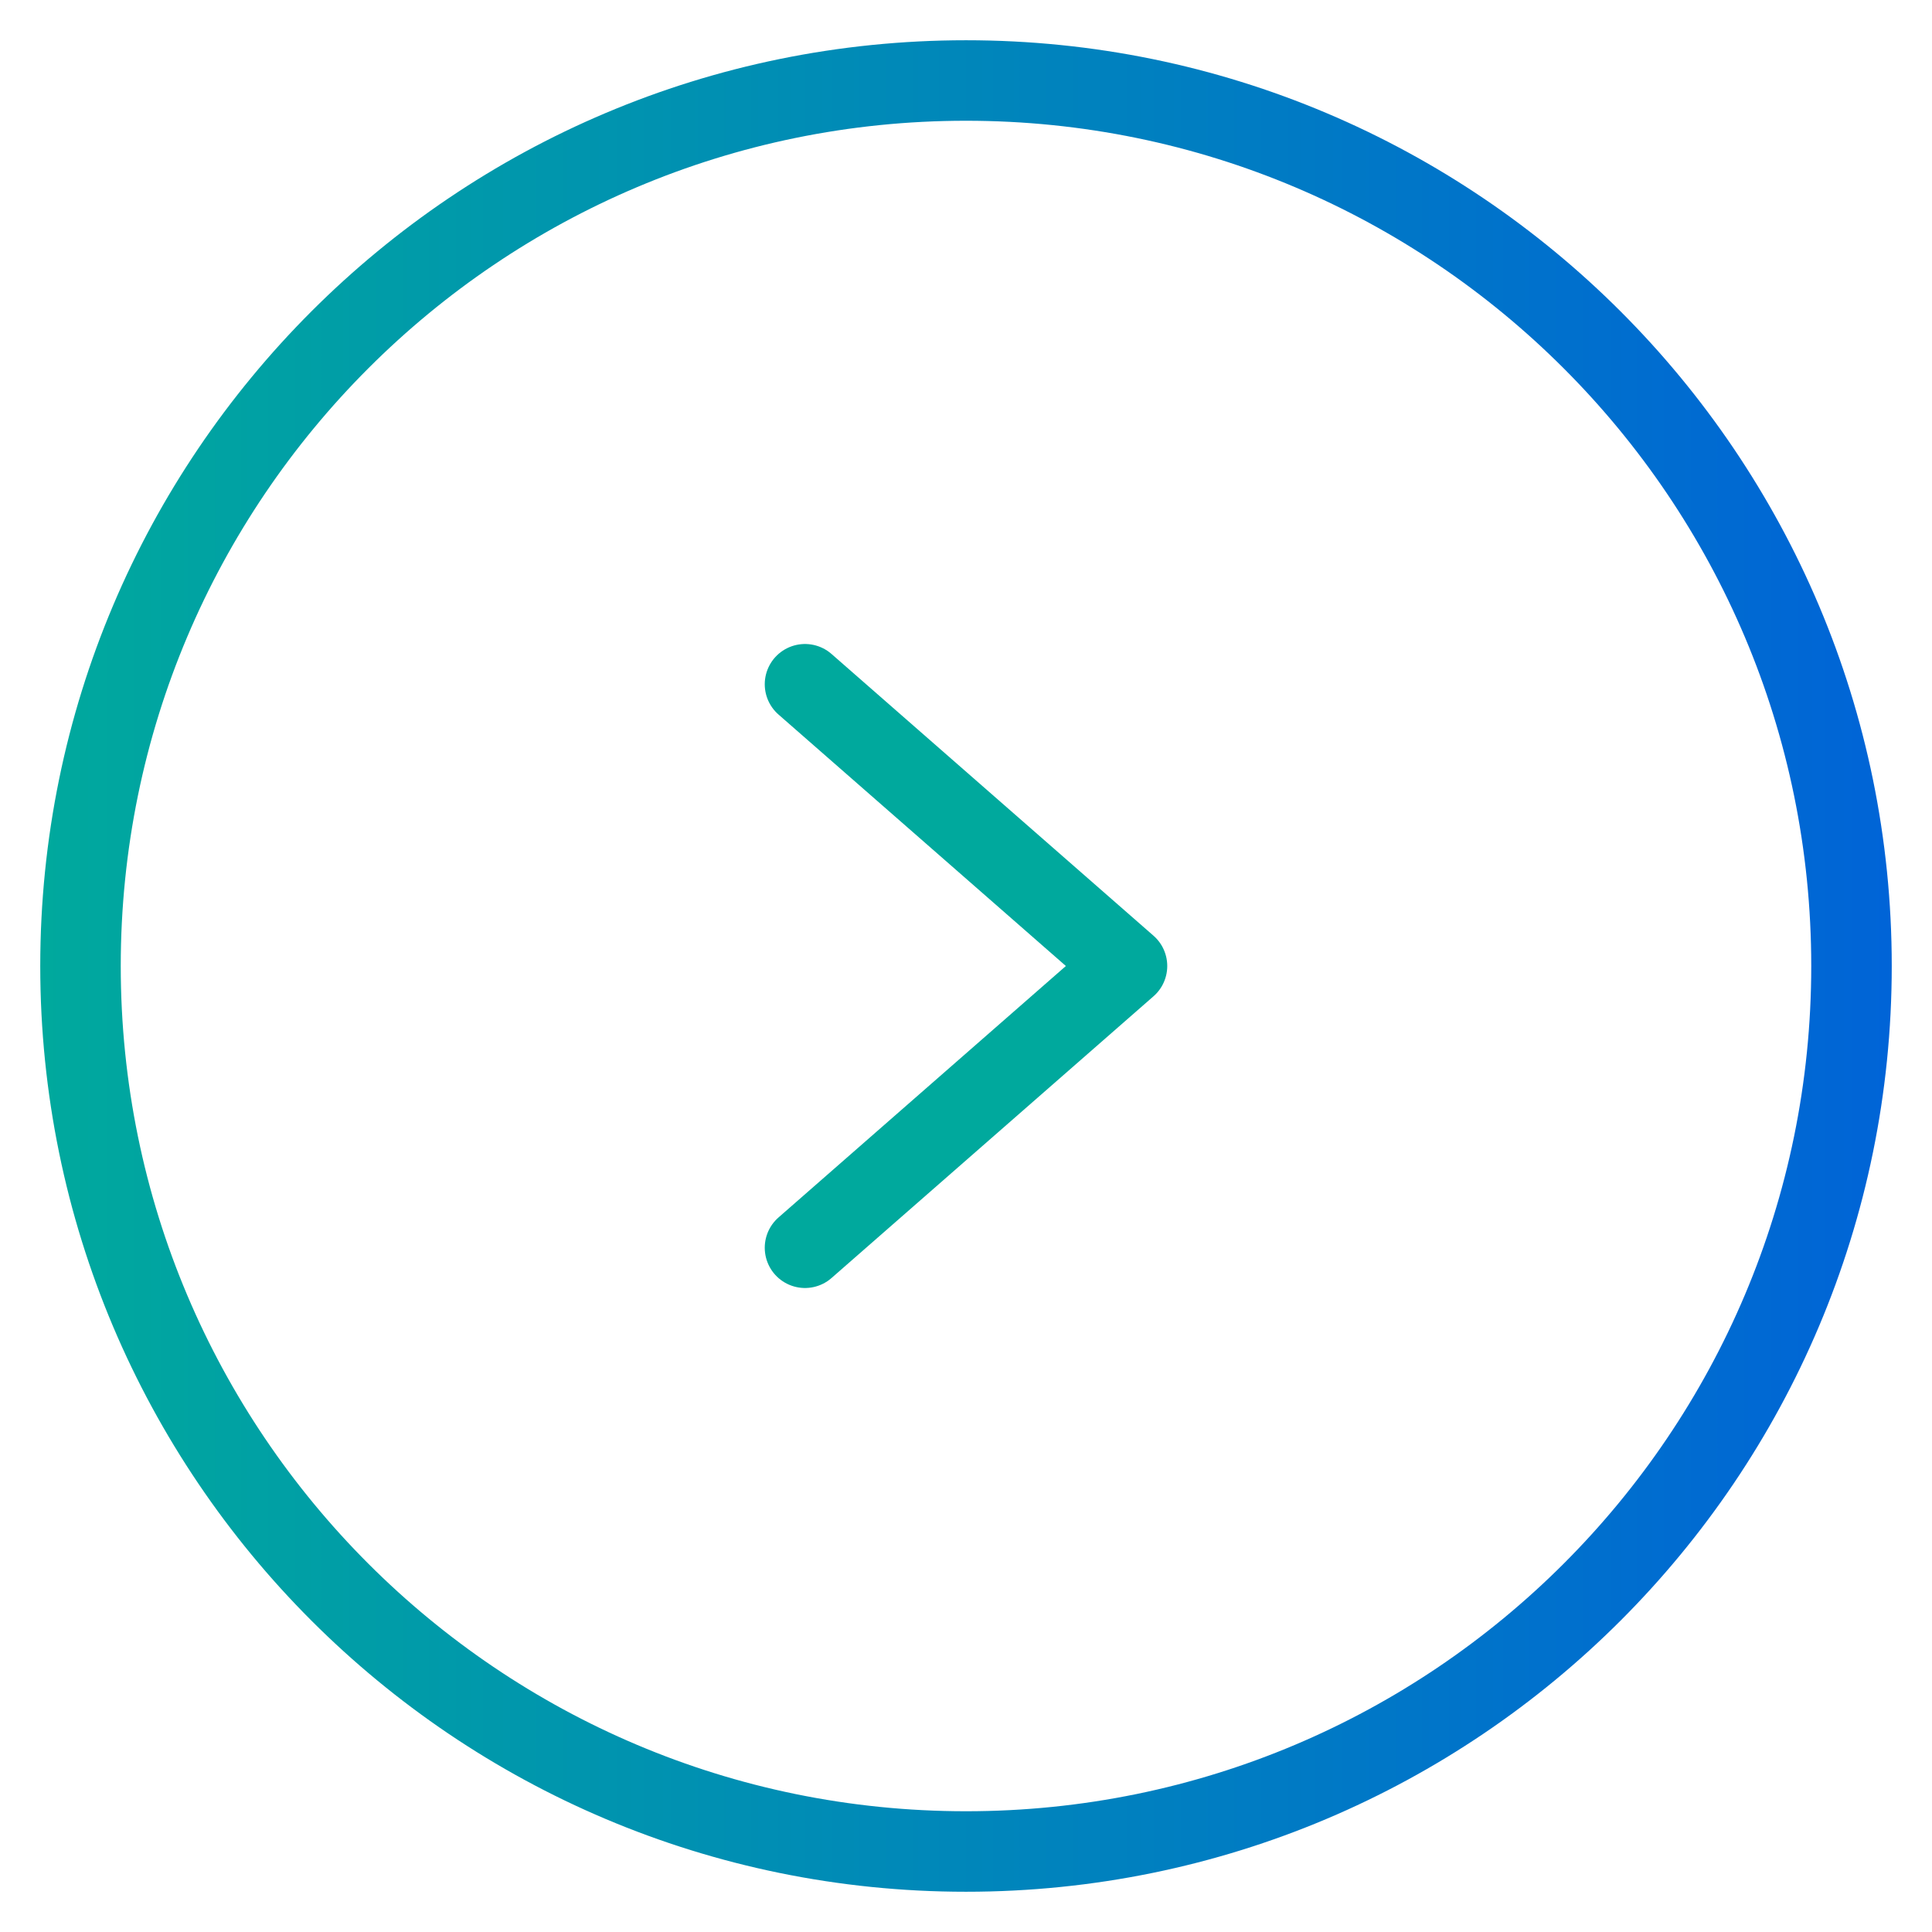 <svg width="24" height="24" viewBox="0 0 24 24" fill="none" xmlns="http://www.w3.org/2000/svg">
<path d="M12 23C5.925 23 1 18.075 1 12C1 5.925 5.925 1 12 1C18.075 1 23 5.925 23 12C23 18.075 18.075 23 12 23Z" stroke="url(#paint0_linear_277_392)"/>
<path d="M10 8.5L14 12L10 15.5" stroke="#00A99D" stroke-linecap="round" stroke-linejoin="round"/>
<defs>
<linearGradient id="paint0_linear_277_392" x1="0.5" y1="12" x2="23.5" y2="12" gradientUnits="userSpaceOnUse">
<stop stop-color="#00A99D"/>
<stop offset="1" stop-color="#0064D7"/>
</linearGradient>
</defs>
</svg>
